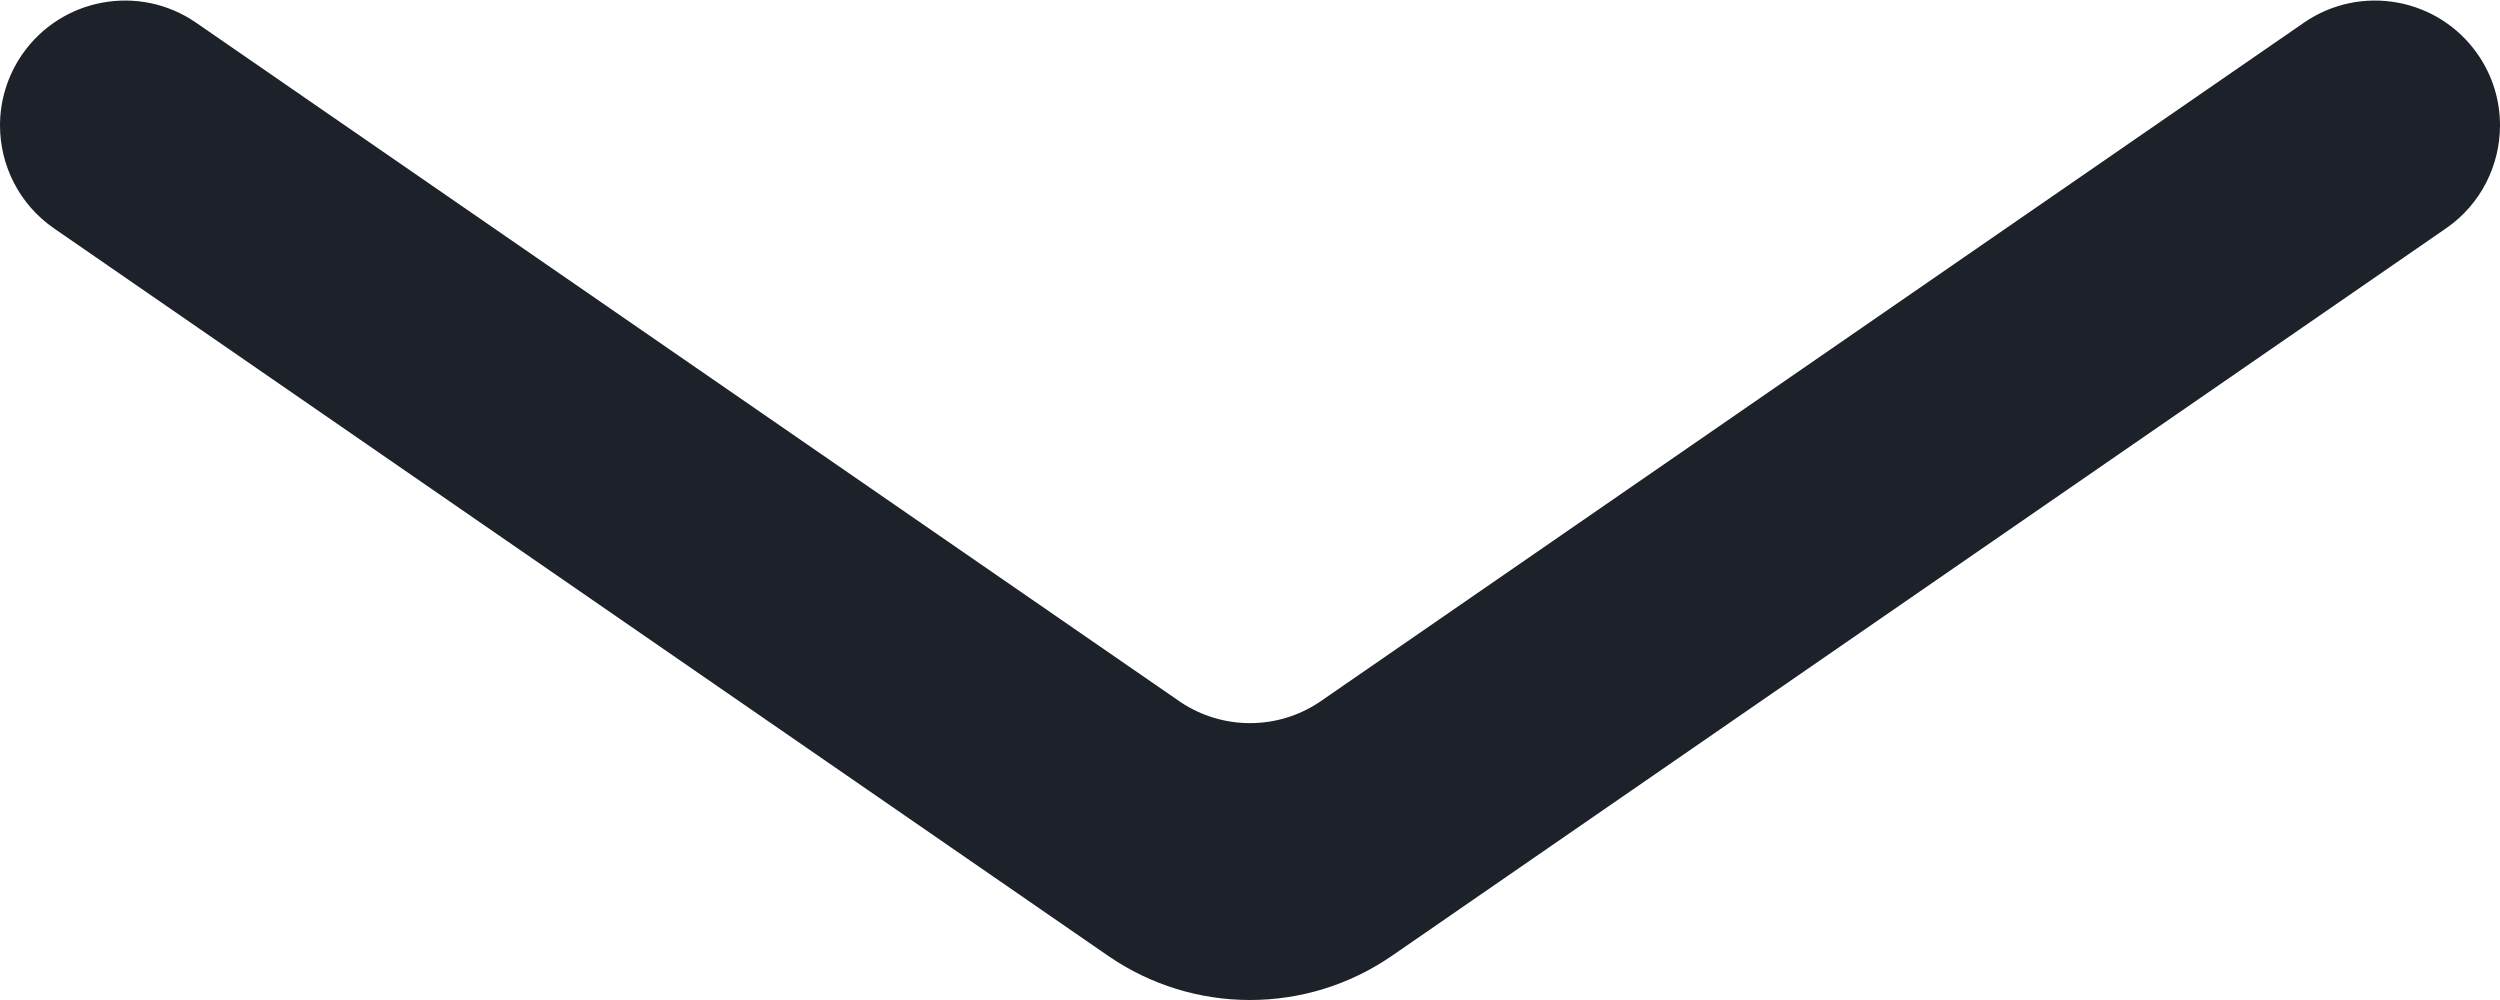 <svg width="20" height="8" viewBox="0 0 20 8" fill="none" xmlns="http://www.w3.org/2000/svg">
<path d="M18.432 0.181C18.887 -0.132 19.509 -0.018 19.823 0.436C19.943 0.609 20 0.807 20 1.003C20 1.32 19.849 1.633 19.568 1.827L11.704 7.254C11.697 7.259 11.689 7.265 11.681 7.27L11.136 7.646C10.452 8.118 9.548 8.118 8.864 7.646L8.319 7.27C8.311 7.265 8.304 7.259 8.296 7.254L0.432 1.827C0.151 1.633 -0 1.32 4.56061e-07 1.003C0 0.807 0.058 0.609 0.177 0.436C0.491 -0.018 1.113 -0.132 1.568 0.181L9.445 5.617C9.781 5.841 10.219 5.841 10.555 5.617L18.432 0.181Z" fill="#1D222A"/>
</svg>
